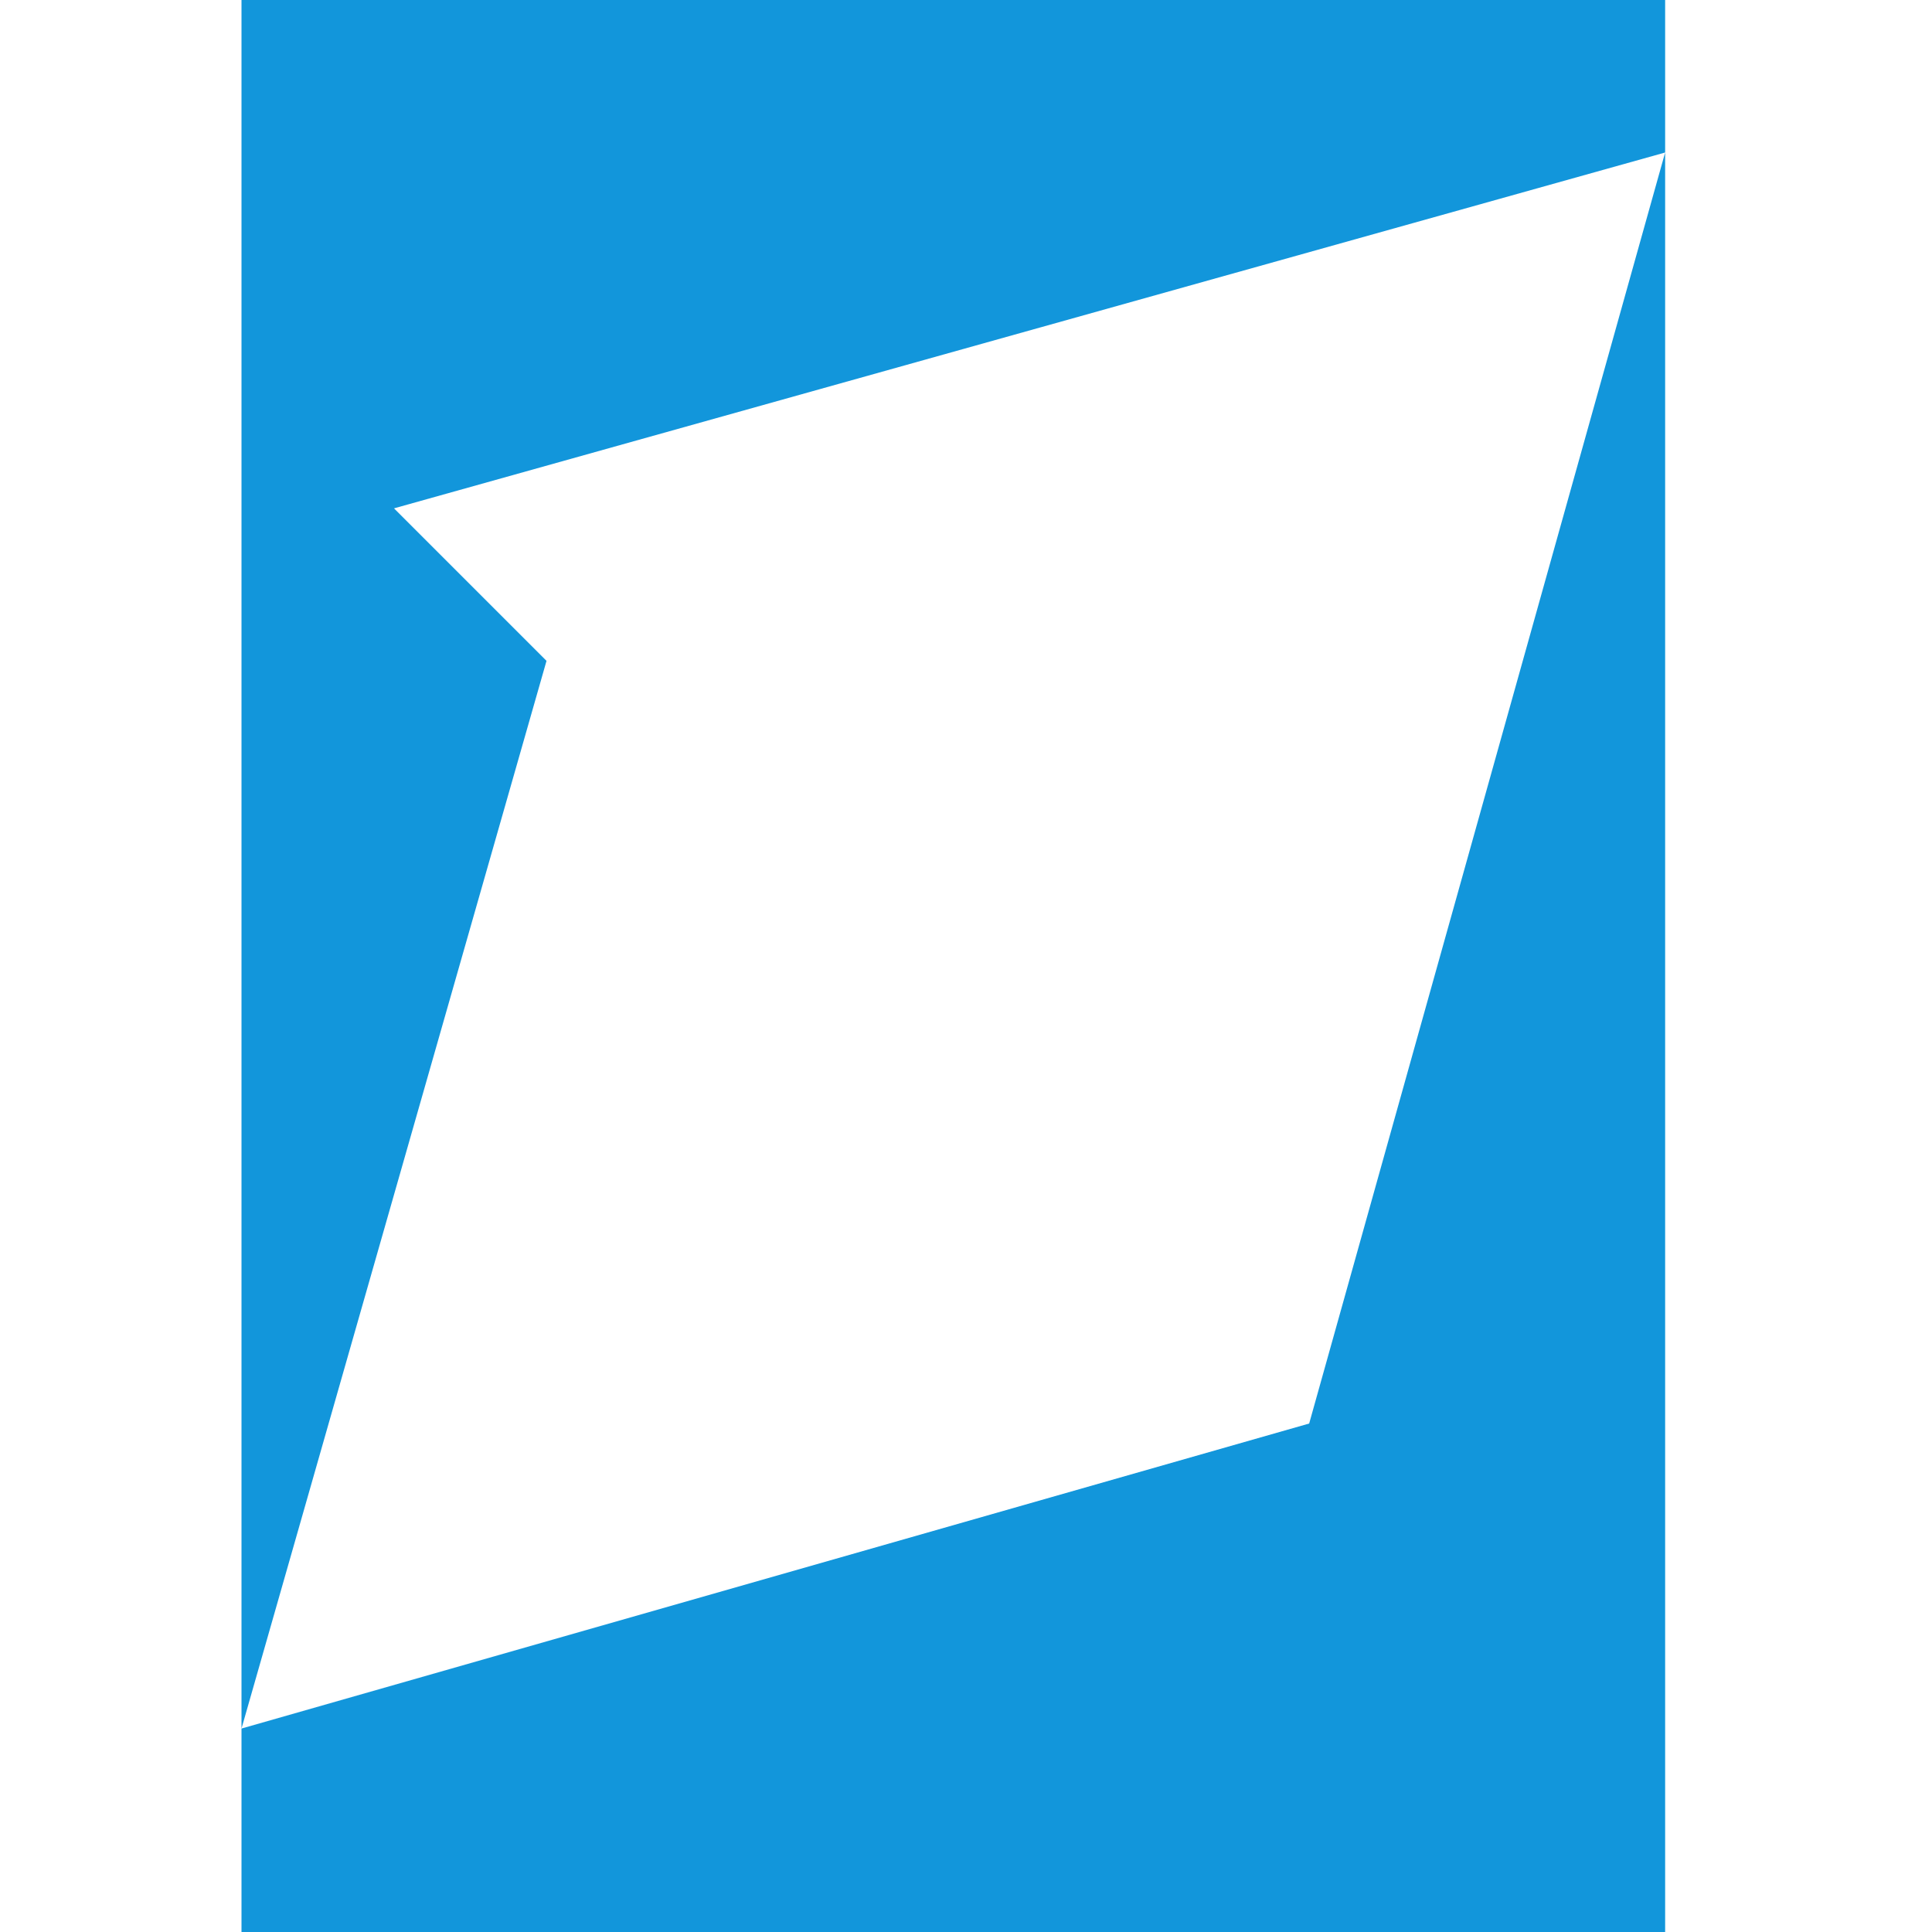 <svg t="1744461888247" class="icon" viewBox="0 0 1024 1024" version="1.1" xmlns="http://www.w3.org/2000/svg" p-id="1509" width="200" height="200"><path d="M882.56 0H128v1024h754.56V0z m0 80.832l-188.672 673.664L128 916.16l161.664-565.888L208.832 269.44 882.56 80.832z" p-id="1510" fill="#1296db"></path></svg>
